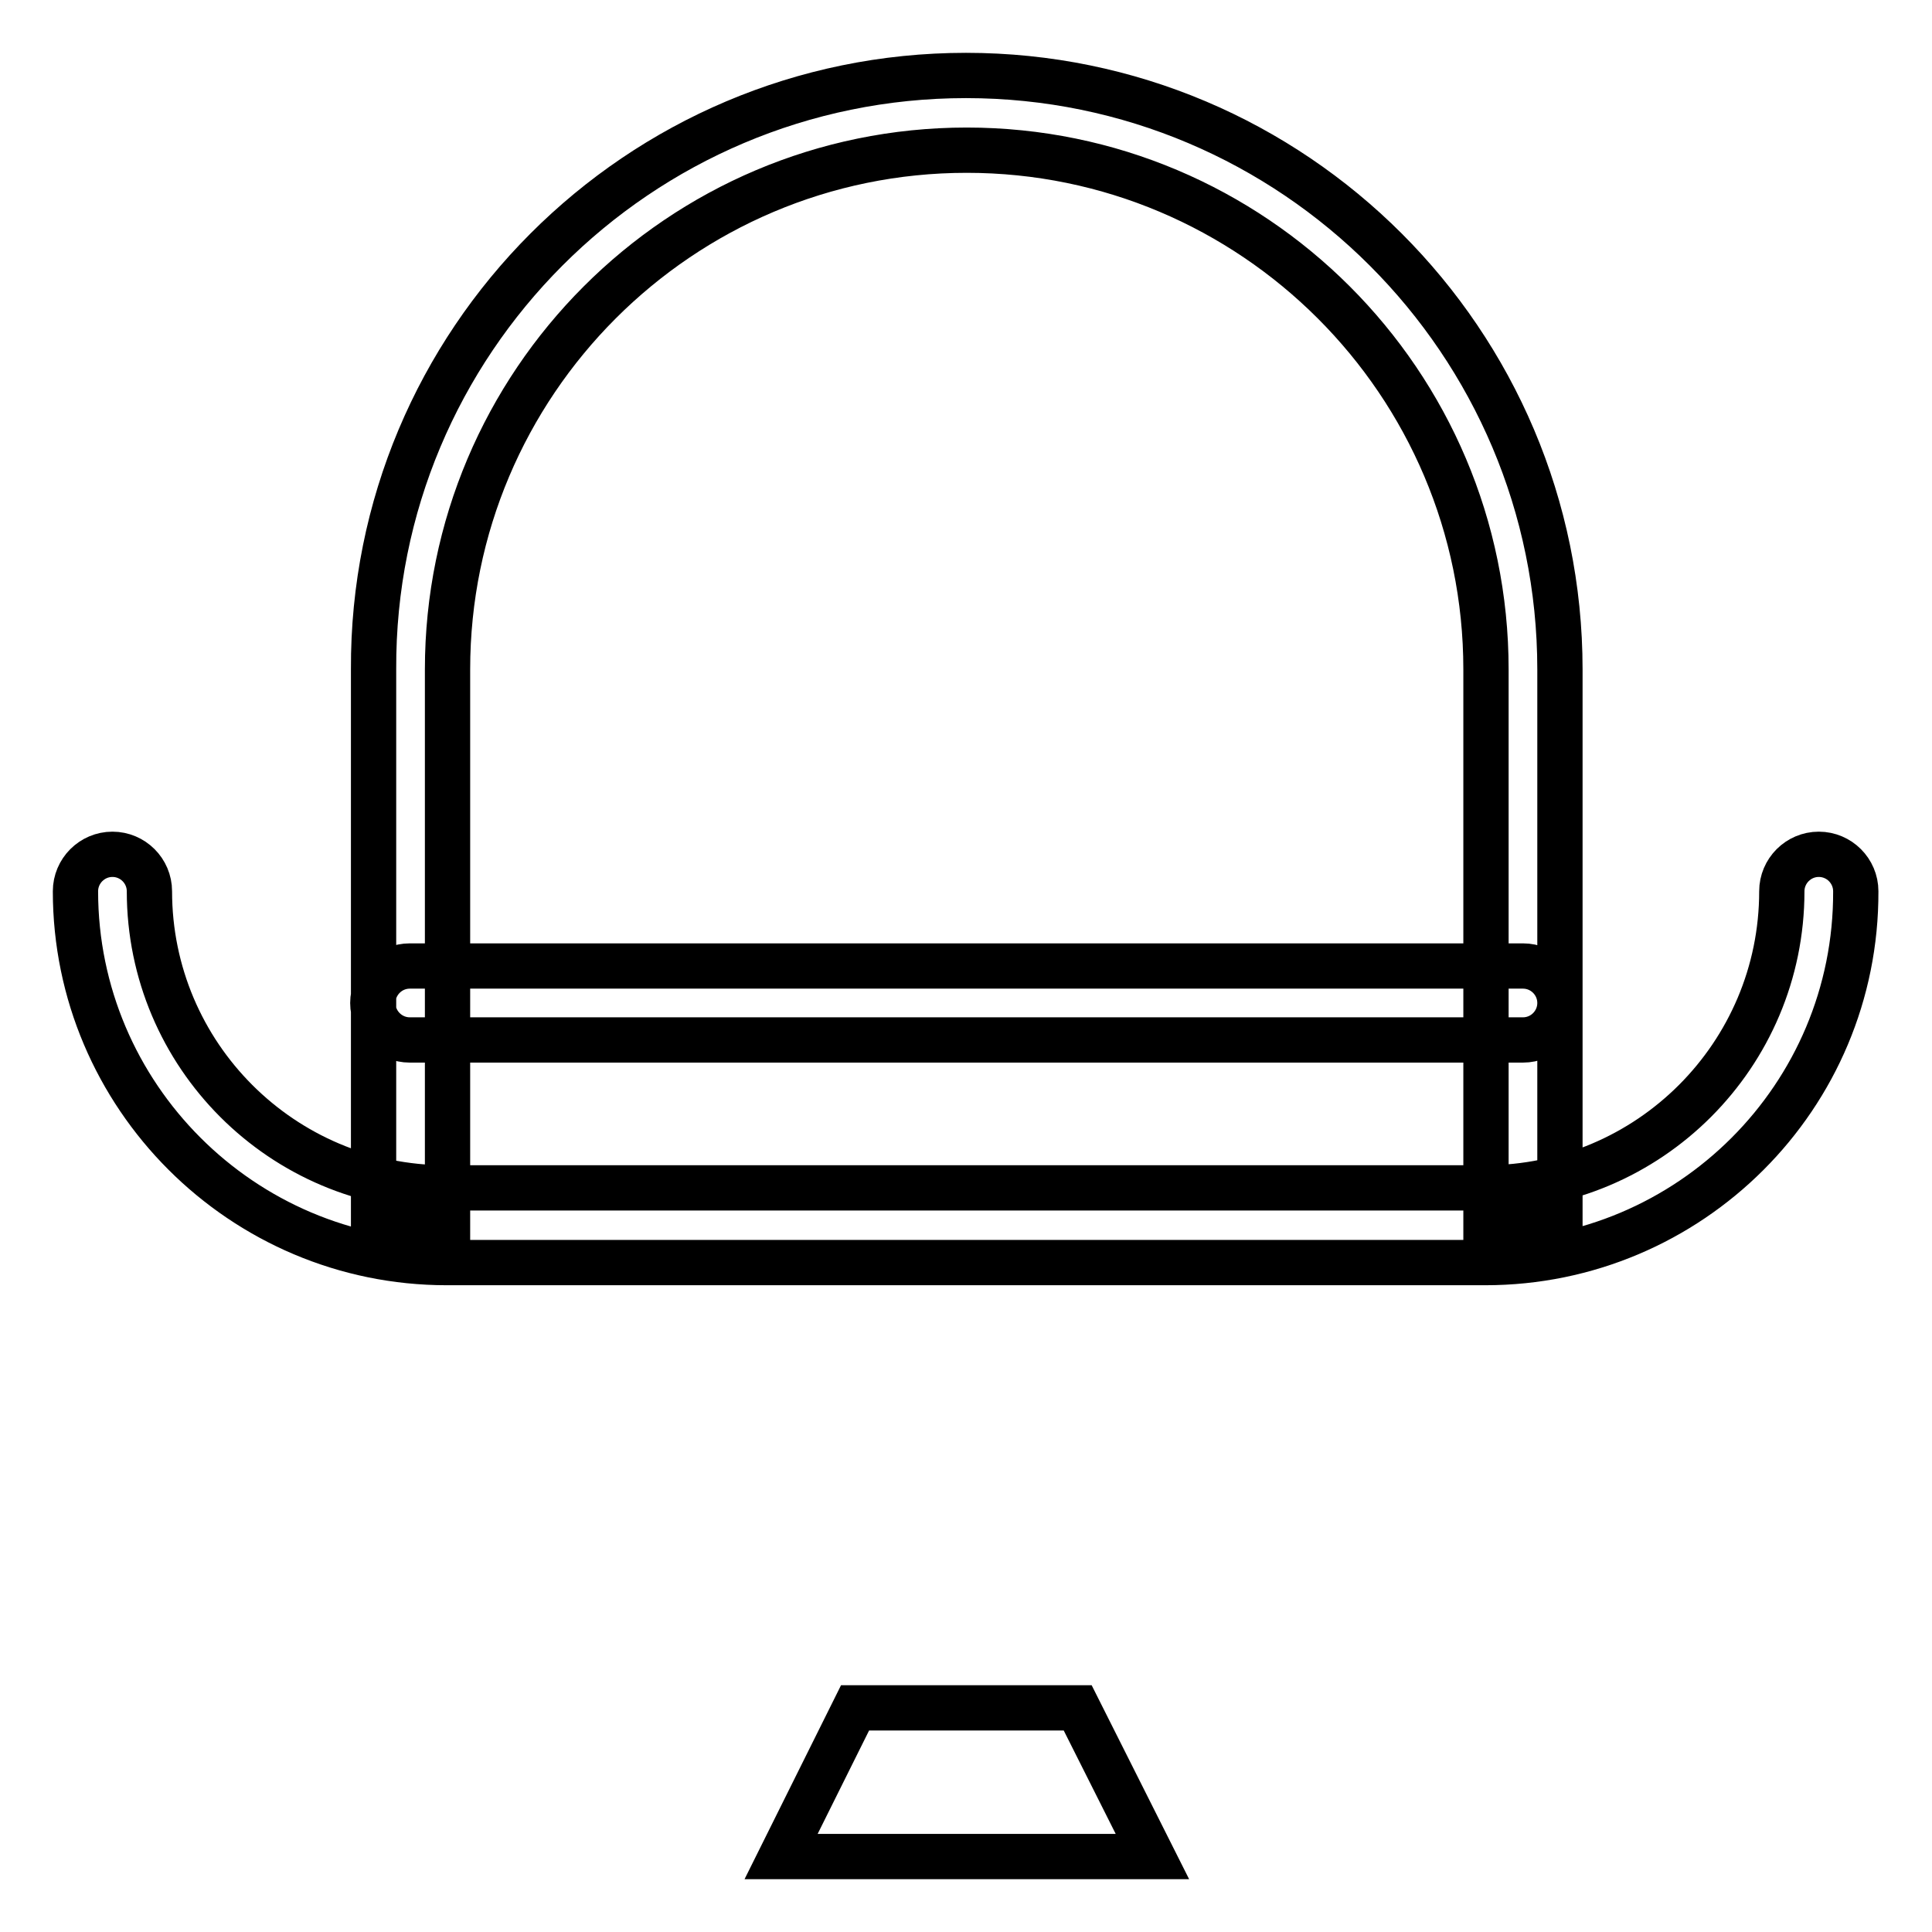 <?xml version="1.0" encoding="utf-8"?>
<!-- Svg Vector Icons : http://www.onlinewebfonts.com/icon -->
<!DOCTYPE svg PUBLIC "-//W3C//DTD SVG 1.1//EN" "http://www.w3.org/Graphics/SVG/1.1/DTD/svg11.dtd">
<svg version="1.1" xmlns="http://www.w3.org/2000/svg" xmlns:xlink="http://www.w3.org/1999/xlink" x="0px" y="0px" viewBox="0 0 256 256" enable-background="new 0 0 256 256" xml:space="preserve">
<g> <path stroke-width="6" fill-opacity="0" stroke="#000000"  d="M196.8,167.3H59.2c-27.1,0-49.2-22.1-49.2-49.2c0-2.7,2.2-4.9,4.9-4.9c2.7,0,4.9,2.2,4.9,4.9 c0,21.7,17.6,39.3,39.3,39.3h137.7c21.7,0,39.3-17.6,39.3-39.3c0-2.7,2.2-4.9,4.9-4.9c2.7,0,4.9,2.2,4.9,4.9 C246,145.3,223.9,167.3,196.8,167.3z M201.8,137.8H54.3c-2.7,0-4.9-2.2-4.9-4.9c0-2.7,2.2-4.9,4.9-4.9h147.5c2.7,0,4.9,2.2,4.9,4.9 C206.7,135.6,204.5,137.8,201.8,137.8z M206.7,162.1h-9.8V88.7c0-38-30.9-68.8-68.8-68.8c-38,0-68.8,30.9-68.8,68.8v73.5h-9.8V88.7 C49.3,45.3,84.6,10,128,10s78.7,35.3,78.7,78.7V162.1z M142.8,226.3h-29.5l-9.8,19.7h49.2L142.8,226.3z"/></g>
</svg>